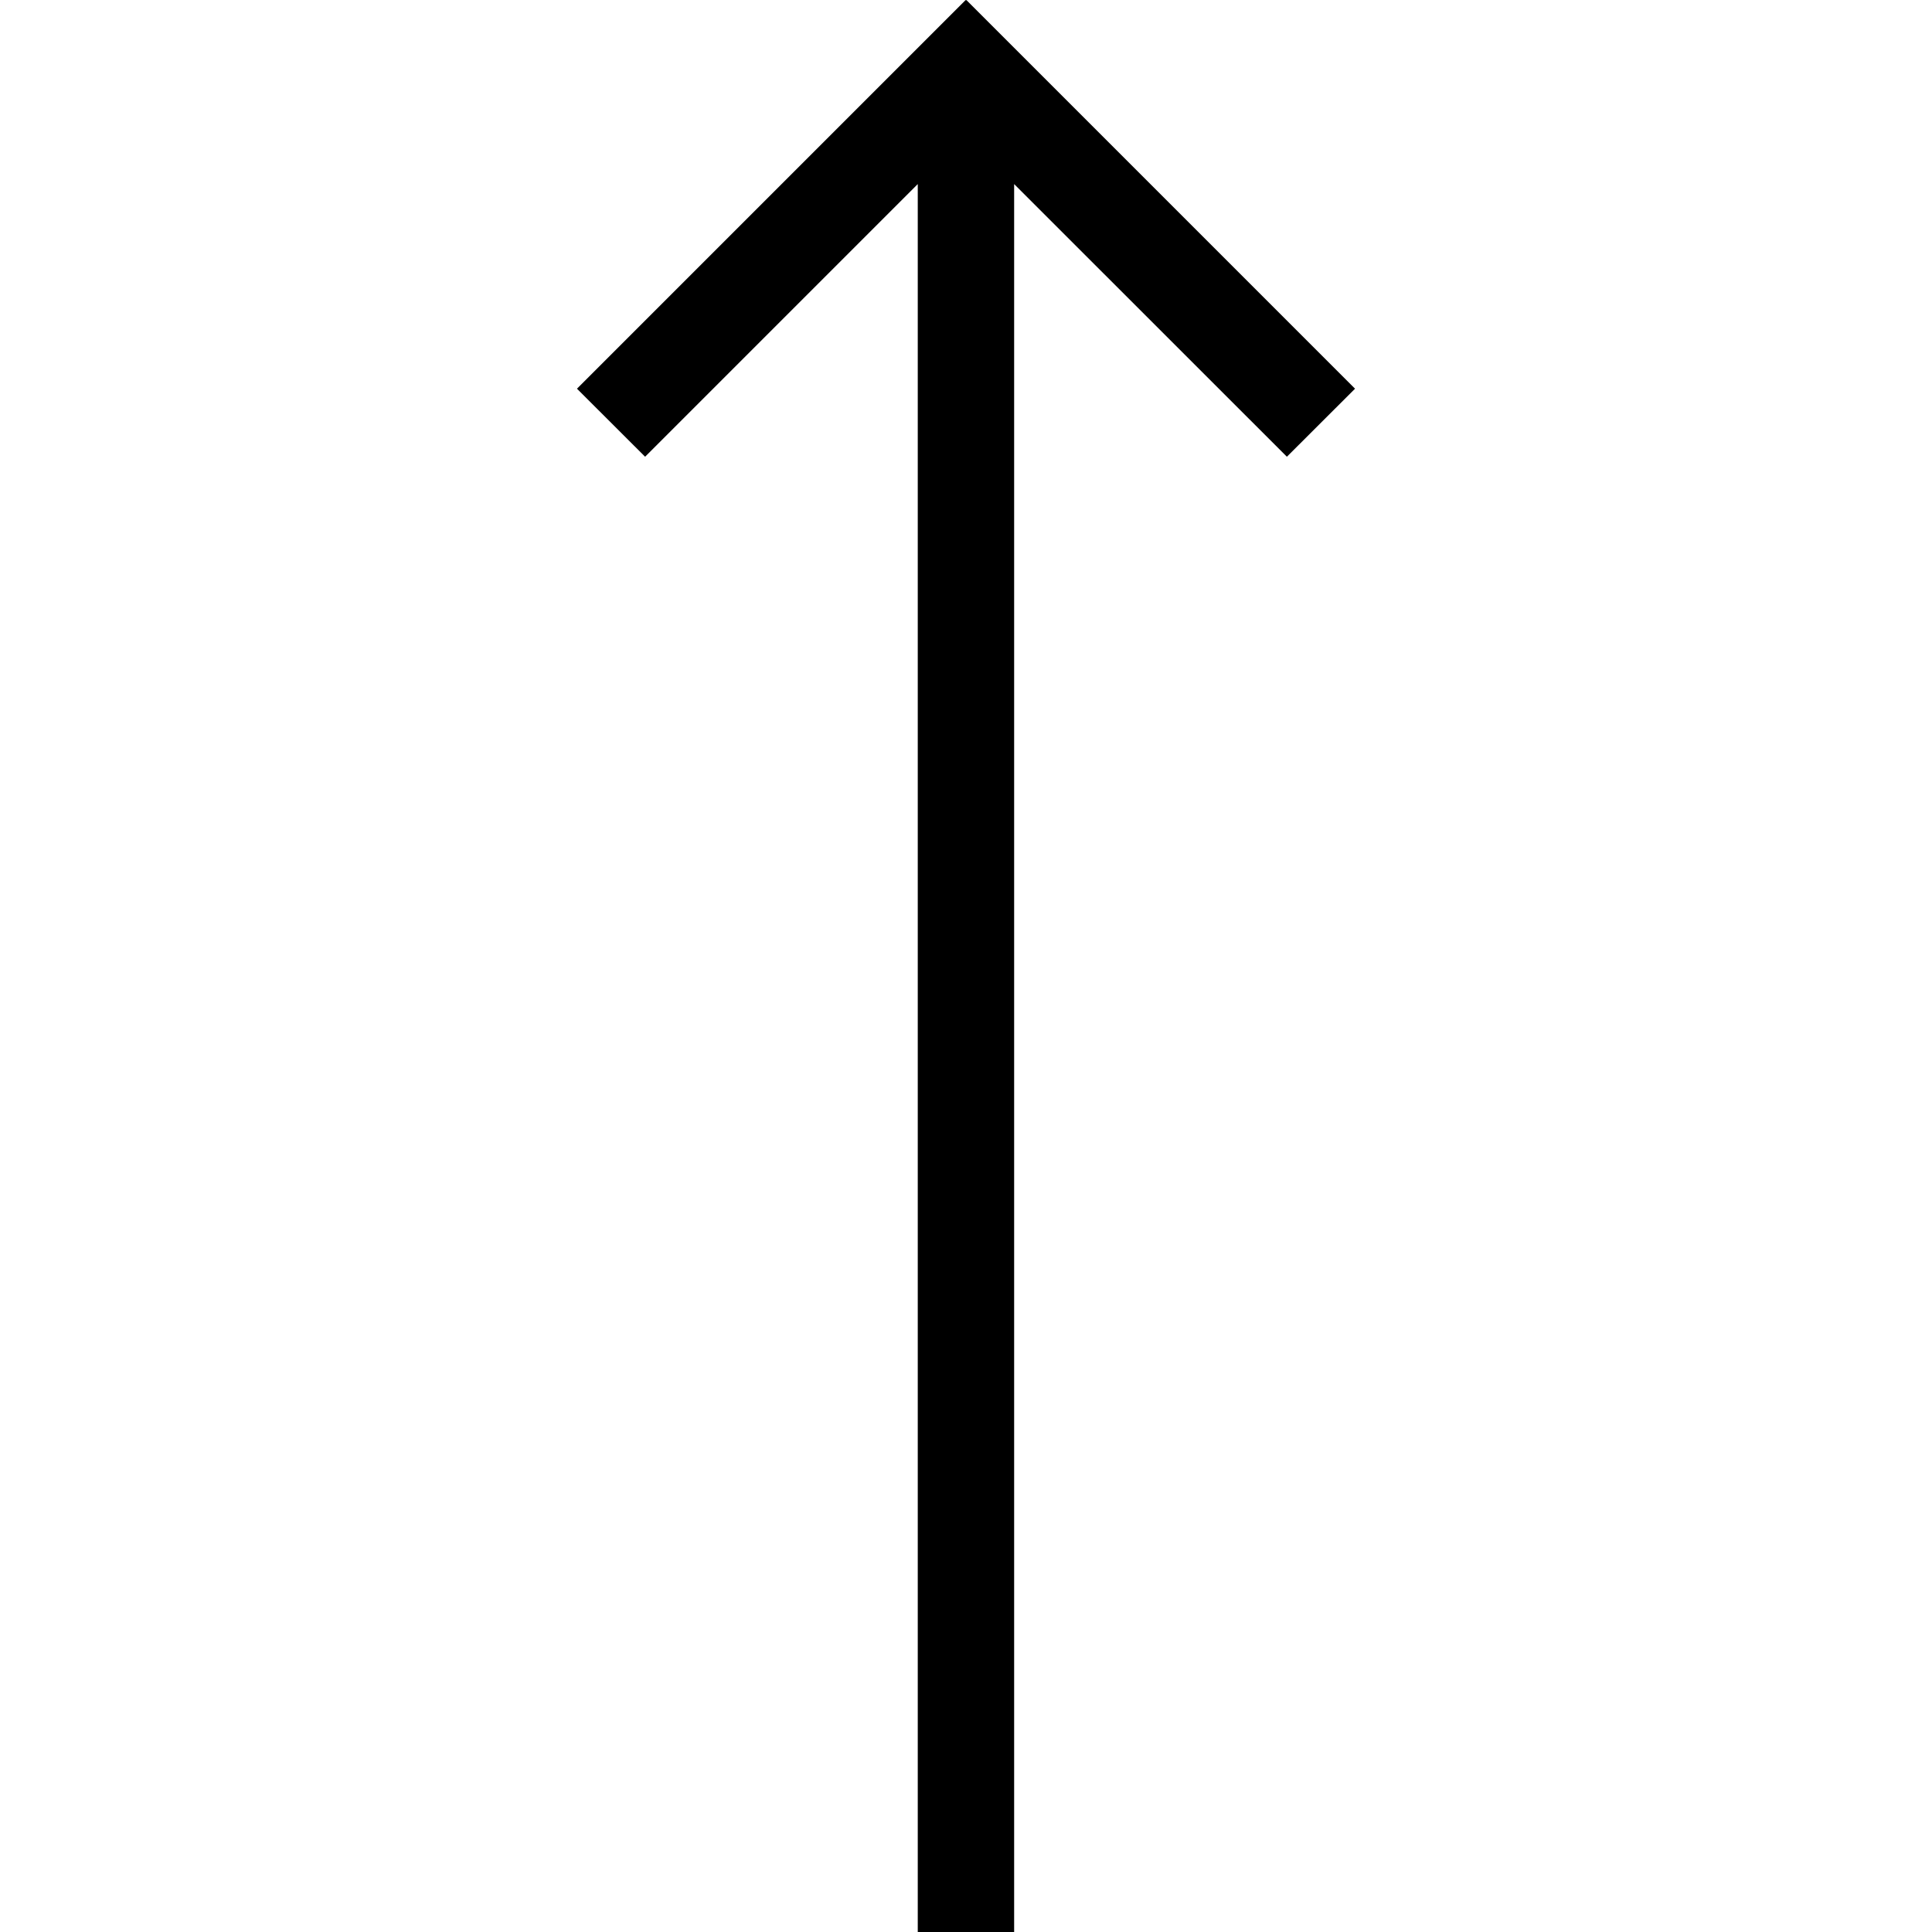 <svg xmlns="http://www.w3.org/2000/svg" viewBox="0 0 8.073 20.046" height="20" width="20">
    <path d="M4.033 0L0 4.033l.707.706L3.536 1.91v18.136h1V1.91l2.83 2.829.707-.706L4.04 0l-.004.004z"/>
</svg>
